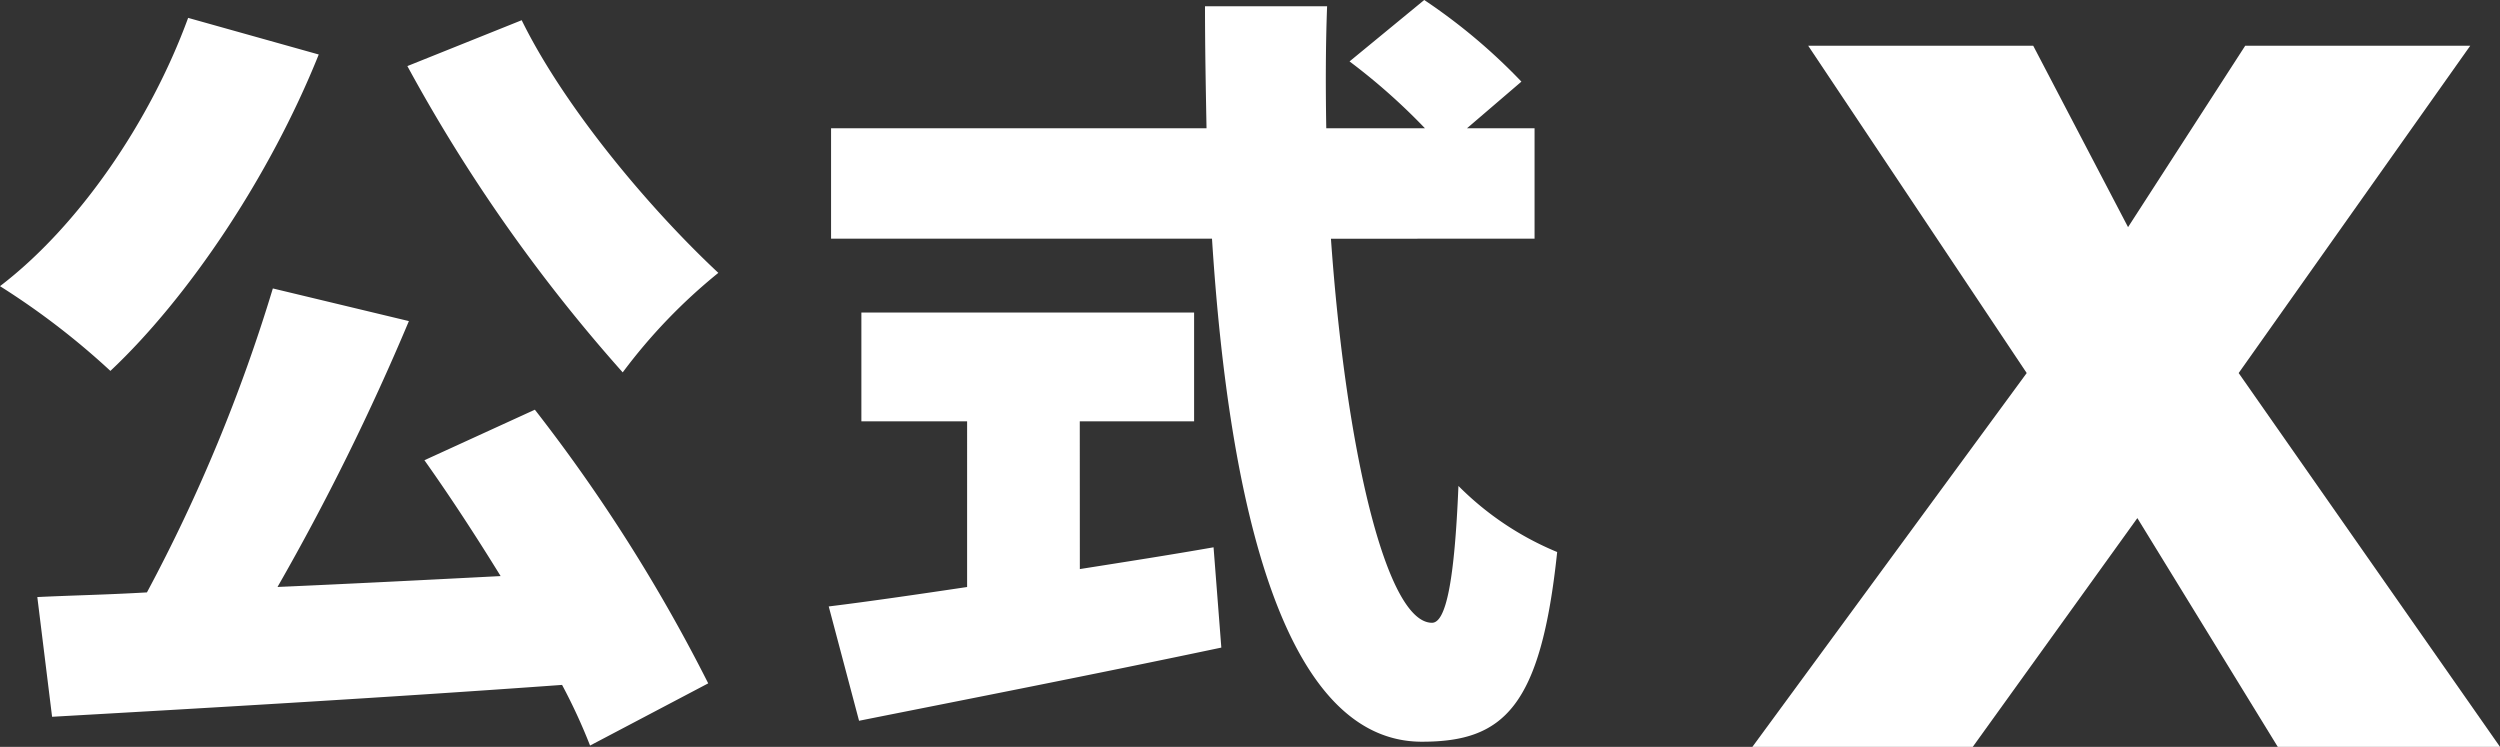 <svg xmlns="http://www.w3.org/2000/svg" width="164.004" height="48.994" viewBox="0 0 164.004 48.994">
  <rect x="0" y="0" width="164.004" height="48.994" fill="#333333" stroke="none"/>
  <g id="グループ_582" data-name="グループ 582" transform="translate(-216.04 -4314)">
    <path id="パス_13569" data-name="パス 13569" d="M17.995-24.522,3.66-45.994H18.422l6.222,11.9,7.686-11.9H47.092L31.9-24.522,49.044,0H34.465L25.254-15.006,14.457,0H0Z" transform="translate(331 4362.994)" fill="#fff"/>
    <path id="パス_13570" data-name="パス 13570" d="M28.764-39.474A106.946,106.946,0,0,0,42.891-19.38a36.192,36.192,0,0,1,6.273-6.528c-4.641-4.335-10.149-10.965-12.9-16.575ZM14.382-42.636c-2.5,6.834-7.191,13.668-12.342,17.6a49.475,49.475,0,0,1,7.242,5.559c5.1-4.794,10.455-12.75,13.668-20.757Zm15.5,29.019c1.632,2.295,3.366,4.947,5,7.6-4.947.255-9.945.51-14.637.714a158.658,158.658,0,0,0,8.619-17.442l-8.925-2.142A109,109,0,0,1,11.679-4.947c-2.6.153-5.049.2-7.191.306l.969,7.854c8.976-.51,21.471-1.224,33.456-2.091A37.314,37.314,0,0,1,40.749,5.1L48.5,1.02A109.027,109.027,0,0,0,37.128-16.932Zm42.993-2.55h7.5v-7.14H58.548v7.14h6.936V-5.3c-3.417.51-6.579.969-9.078,1.275l1.989,7.5C65.076,2.142,73.95.408,82.161-1.326l-.51-6.579c-2.907.51-5.865.969-8.772,1.428Zm29.835-11.985v-7.242H98.277l3.57-3.06a37.97,37.97,0,0,0-6.375-5.355l-4.9,4.029a40.542,40.542,0,0,1,4.947,4.386H89.046C89-38.046,89-40.749,89.1-43.4H81.09c0,2.652.051,5.355.1,8.007H56.559v7.242h24.99c1.122,17.646,4.743,33,13.77,33,5.355,0,7.8-2.244,8.874-12.444a19.8,19.8,0,0,1-6.477-4.335c-.255,6.222-.816,8.976-1.734,8.976-3.009,0-5.661-11.424-6.63-25.194Z" transform="translate(214 4357.809)" fill="#fff"/>
  </g>
</svg>
